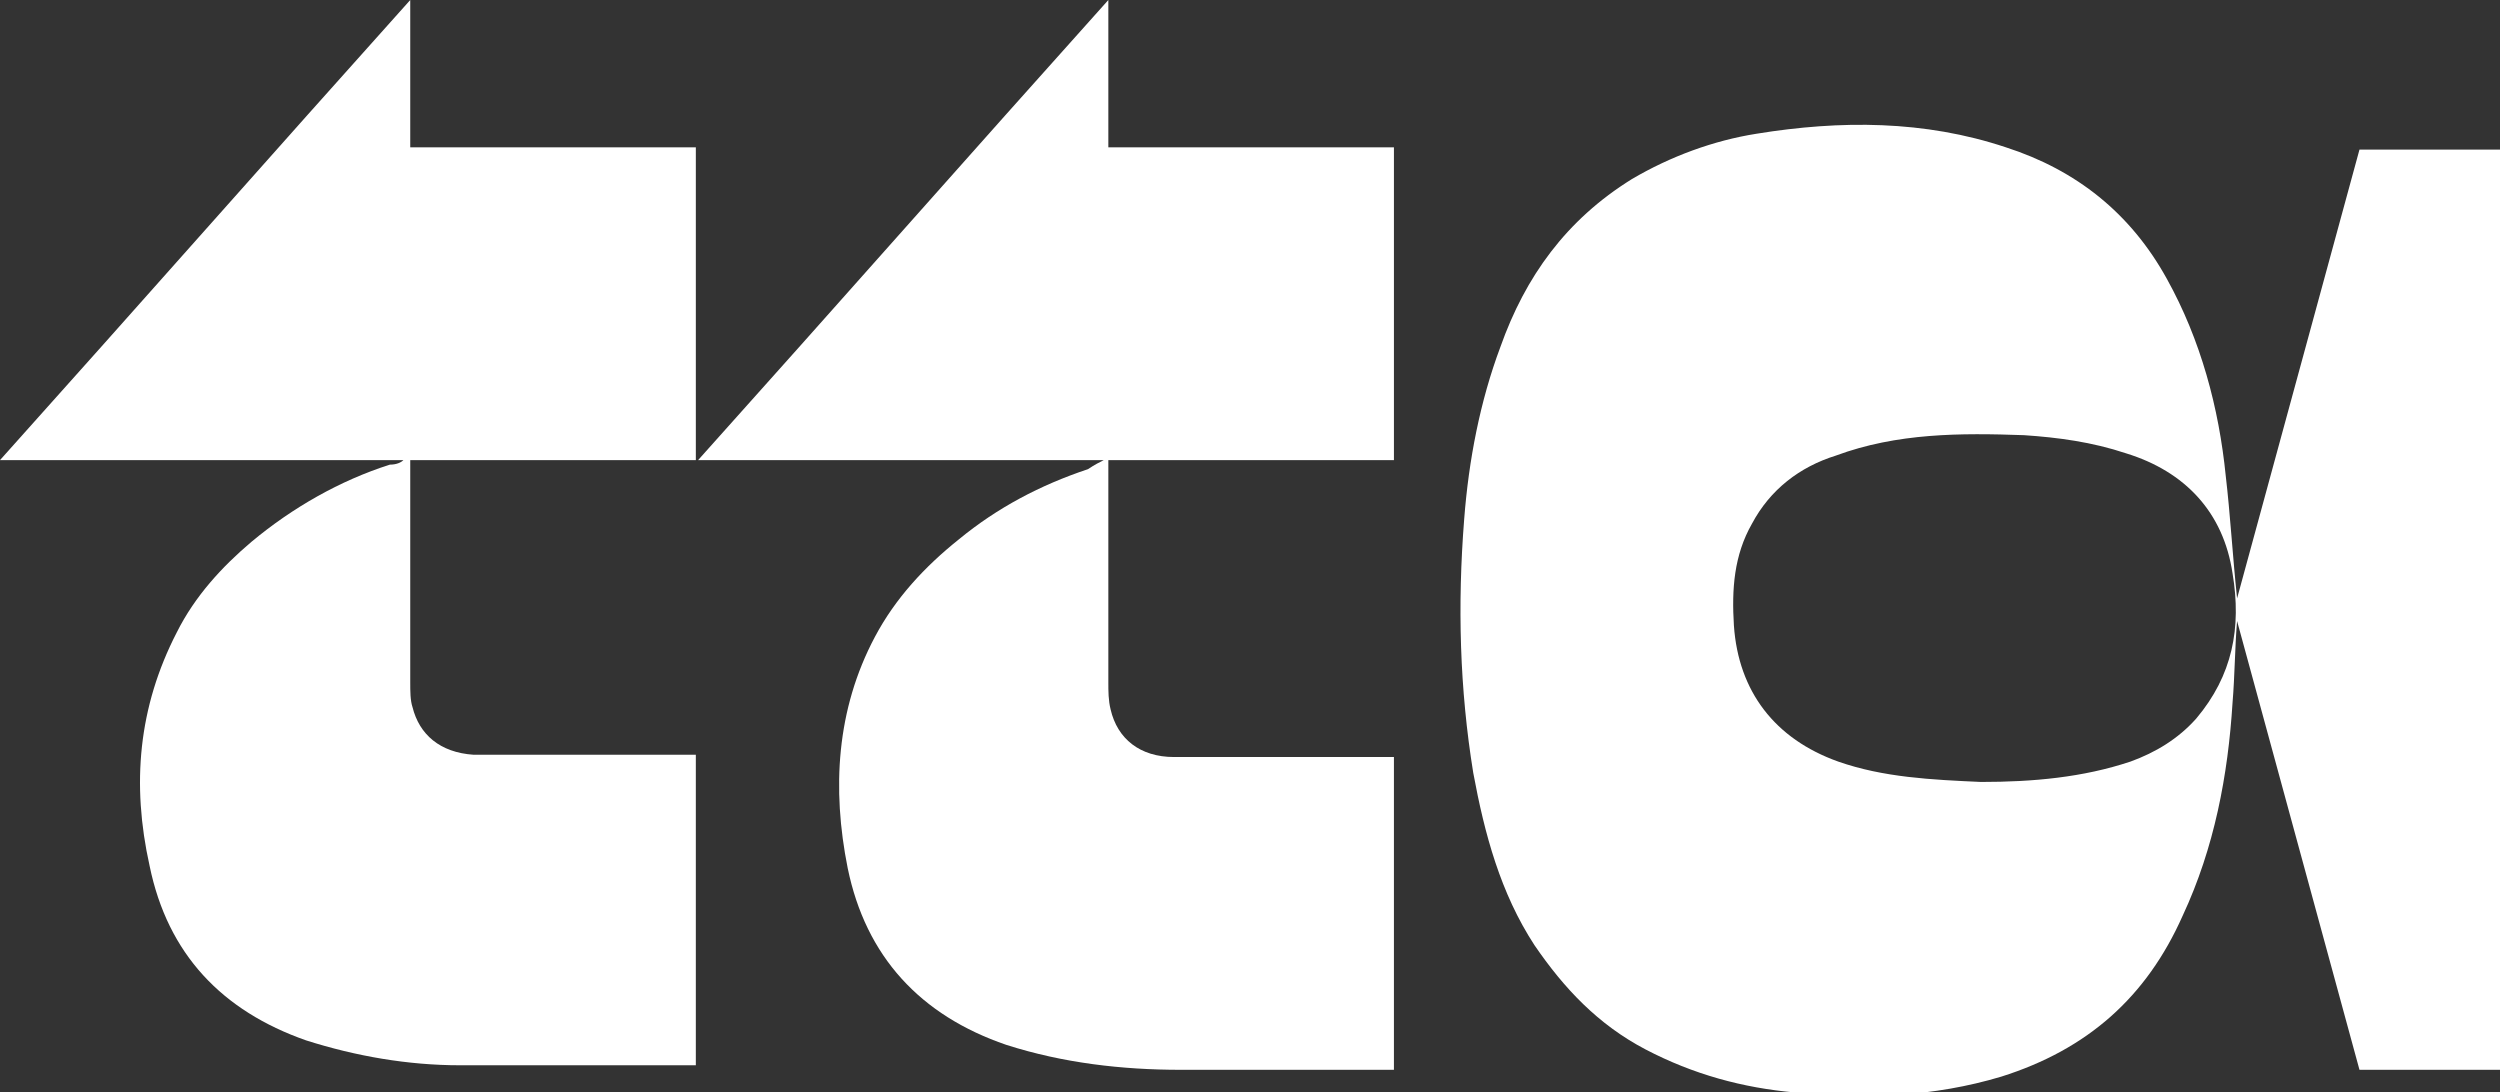 <svg xmlns="http://www.w3.org/2000/svg" xmlns:xlink="http://www.w3.org/1999/xlink" id="Capa_1" x="0px" y="0px" viewBox="0 0 110.3 48.2" style="enable-background:new 0 0 110.3 48.2;" xml:space="preserve"><rect x="0" y="0" width="110.3" height="48.2" fill="#333333" stroke="none"/><style type="text/css">	.st0{fill:#FFFFFF;}</style><g>	<path class="st0" d="M98.7,26.4c1.8-6.6,3.6-13.2,5.4-19.8h6.3v40.6h-6.3c-1.8-6.6-3.6-13.2-5.4-19.8l0,0c-0.1,1.2-0.1,2.4-0.2,3.6  c-0.2,3.2-0.8,6.4-2.2,9.4c-1.6,3.6-4.2,5.9-8,7.1c-3,0.9-6,1-9.1,0.7c-2.3-0.2-4.5-0.8-6.6-1.9c-2.1-1.1-3.6-2.7-4.9-4.6  c-1.5-2.3-2.2-4.9-2.7-7.6c-0.6-3.7-0.7-7.4-0.4-11.2c0.2-2.6,0.7-5.2,1.6-7.6c1.1-3.1,2.9-5.6,5.8-7.4c1.7-1,3.6-1.7,5.5-2  c3.7-0.6,7.4-0.6,11,0.6c3.1,1,5.5,2.9,7.1,5.8c1.5,2.7,2.3,5.7,2.6,8.7C98.4,22.7,98.5,24.5,98.7,26.4 M87.4,34.5  c2.3,0,4.5-0.2,6.6-0.9c1.1-0.4,2.1-1,2.9-1.9c1.6-1.9,2-4,1.6-6.4c-0.4-2.7-2.1-4.5-4.7-5.3c-1.5-0.5-3-0.7-4.5-0.8  c-2.8-0.1-5.6-0.1-8.3,0.9c-1.6,0.5-2.9,1.5-3.7,3c-0.8,1.4-0.9,2.9-0.8,4.5c0.2,2.9,1.8,5,4.6,6C83.1,34.3,85.2,34.4,87.4,34.5"></path>	<path class="st0" d="M48.7,20.3H30.8c6.1-6.8,12-13.5,18.1-20.3v6.5h12.6v13.8H48.9v0.6c0,3.1,0,6.1,0,9.2c0,0.4,0,0.8,0.1,1.2  c0.3,1.3,1.3,2.1,2.8,2.1c1.7,0,3.4,0,5,0c1.4,0,2.8,0,4.2,0h0.5v13.8c-0.2,0-0.3,0-0.5,0c-3,0-5.9,0-8.9,0c-2.6,0-5.2-0.3-7.7-1.1  c-3.8-1.3-6.2-3.9-7-7.8c-0.7-3.5-0.5-7,1.2-10.2c0.9-1.7,2.2-3.1,3.7-4.3c1.7-1.4,3.6-2.4,5.7-3.1C48.3,20.5,48.5,20.4,48.7,20.3  L48.7,20.3z"></path>	<path class="st0" d="M17.8,20.3H0C6.1,13.5,12,6.8,18.1,0v6.5h12.6v13.8H18.1v0.5c0,3.1,0,6.2,0,9.3c0,0.4,0,0.8,0.1,1.1  c0.3,1.2,1.2,2,2.7,2.1c0.5,0,0.9,0,1.4,0c2.6,0,5.3,0,7.9,0h0.5v13.7c-0.1,0-0.2,0-0.3,0c-3.4,0-6.7,0-10.1,0  c-2.3,0-4.6-0.4-6.8-1.1c-3.7-1.3-6.1-3.8-6.9-7.7c-0.8-3.6-0.5-7,1.2-10.3c0.8-1.6,2-2.9,3.3-4c1.8-1.5,3.9-2.7,6.1-3.4  C17.5,20.5,17.7,20.4,17.8,20.3C17.8,20.3,17.8,20.3,17.8,20.3"></path></g></svg>